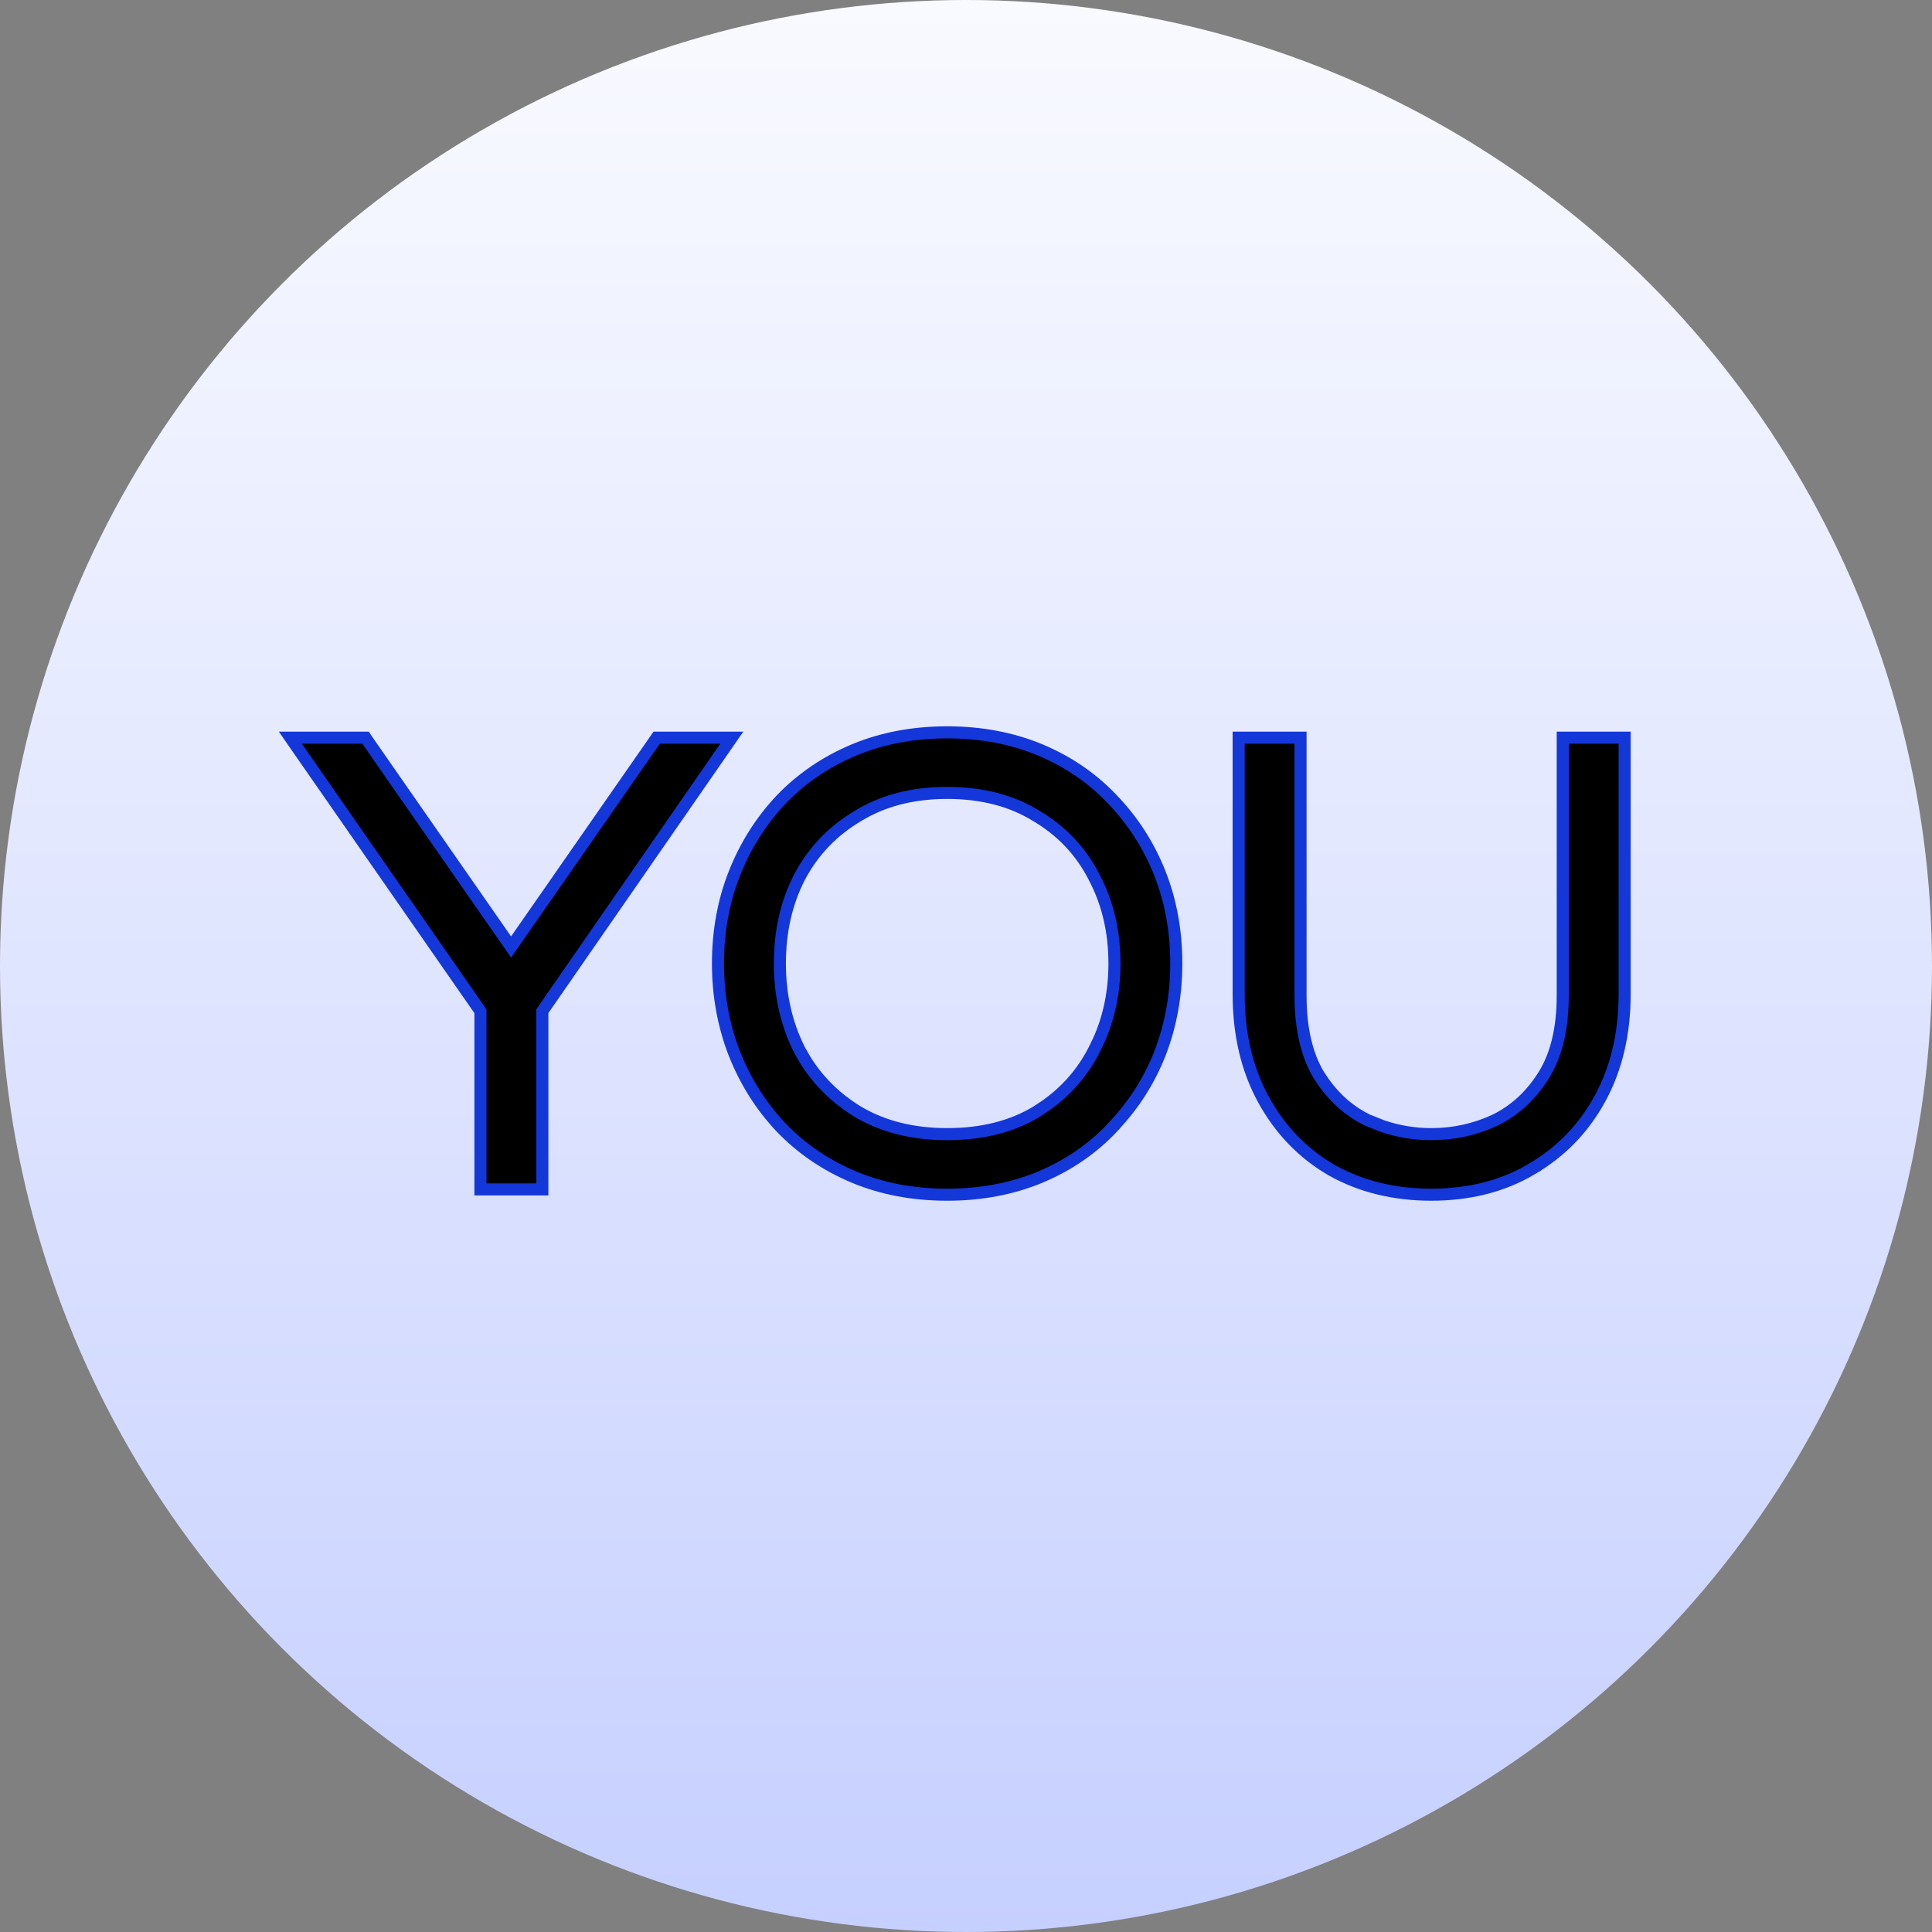 <svg width="32" height="32" viewBox="0 0 32 32" fill="none" xmlns="http://www.w3.org/2000/svg">
<rect x="0" y="0" width="32" height="32" fill="#808080" stroke="none"/>
<circle cx="16" cy="16" r="16" fill="url(#paint0_linear_10_58)"/>
<path d="M15.688 12.13C16.249 12.13 16.765 12.227 17.233 12.423C17.7 12.619 18.1 12.895 18.433 13.249C18.772 13.604 19.032 14.011 19.213 14.47C19.394 14.93 19.483 15.427 19.483 15.959C19.483 16.483 19.393 16.98 19.213 17.447V17.448C19.032 17.907 18.771 18.313 18.433 18.666L18.434 18.668C18.101 19.023 17.7 19.299 17.233 19.495C16.765 19.691 16.249 19.788 15.688 19.788C15.126 19.788 14.61 19.691 14.142 19.495C13.675 19.299 13.271 19.023 12.932 18.669L12.931 18.668C12.599 18.314 12.344 17.907 12.163 17.448L12.162 17.447C11.982 16.98 11.892 16.483 11.892 15.959C11.892 15.427 11.982 14.93 12.163 14.47C12.344 14.011 12.599 13.604 12.931 13.251L12.932 13.249C13.271 12.895 13.675 12.619 14.142 12.423C14.61 12.227 15.126 12.13 15.688 12.13ZM21.541 12.218V16.487C21.541 17.039 21.645 17.478 21.845 17.809L21.927 17.931C22.123 18.206 22.364 18.413 22.648 18.552L22.905 18.654C23.165 18.741 23.432 18.785 23.707 18.785C24.081 18.785 24.434 18.707 24.765 18.552C25.09 18.392 25.359 18.146 25.569 17.809C25.776 17.478 25.884 17.039 25.884 16.487V12.218H26.909V16.465C26.909 17.117 26.774 17.695 26.501 18.196C26.228 18.696 25.848 19.086 25.362 19.367L25.363 19.368C24.884 19.649 24.331 19.788 23.707 19.788C23.091 19.788 22.538 19.653 22.052 19.379L22.05 19.378C21.572 19.098 21.196 18.706 20.924 18.206C20.651 17.706 20.516 17.124 20.516 16.465V12.218H21.541ZM6.054 12.218L6.083 12.261L8.465 15.685L10.847 12.261L10.877 12.218H12.121L12.013 12.374L8.983 16.748V19.7H7.958V16.75L4.918 12.376L4.809 12.218H6.054ZM15.688 13.133C15.116 13.133 14.626 13.261 14.211 13.514L14.21 13.515C13.793 13.762 13.472 14.097 13.246 14.521C13.027 14.945 12.917 15.423 12.917 15.959C12.917 16.486 13.027 16.965 13.246 17.397L13.335 17.552C13.553 17.904 13.844 18.191 14.209 18.414C14.624 18.66 15.116 18.785 15.688 18.785C16.267 18.785 16.758 18.66 17.165 18.415L17.316 18.315C17.66 18.074 17.927 17.768 18.118 17.398L18.198 17.233C18.372 16.845 18.459 16.42 18.459 15.959C18.459 15.423 18.344 14.945 18.118 14.521V14.52C17.9 14.097 17.583 13.762 17.166 13.515L17.164 13.514C16.757 13.262 16.266 13.133 15.688 13.133Z" fill="black" stroke="#1437DA" stroke-width="0.2"/>
<defs>
<linearGradient id="paint0_linear_10_58" x1="16" y1="0" x2="16" y2="32" gradientUnits="userSpaceOnUse">
<stop stop-color="#F9FAFF"/>
<stop offset="1" stop-color="#C6D0FF"/>
</linearGradient>
</defs>
</svg>
